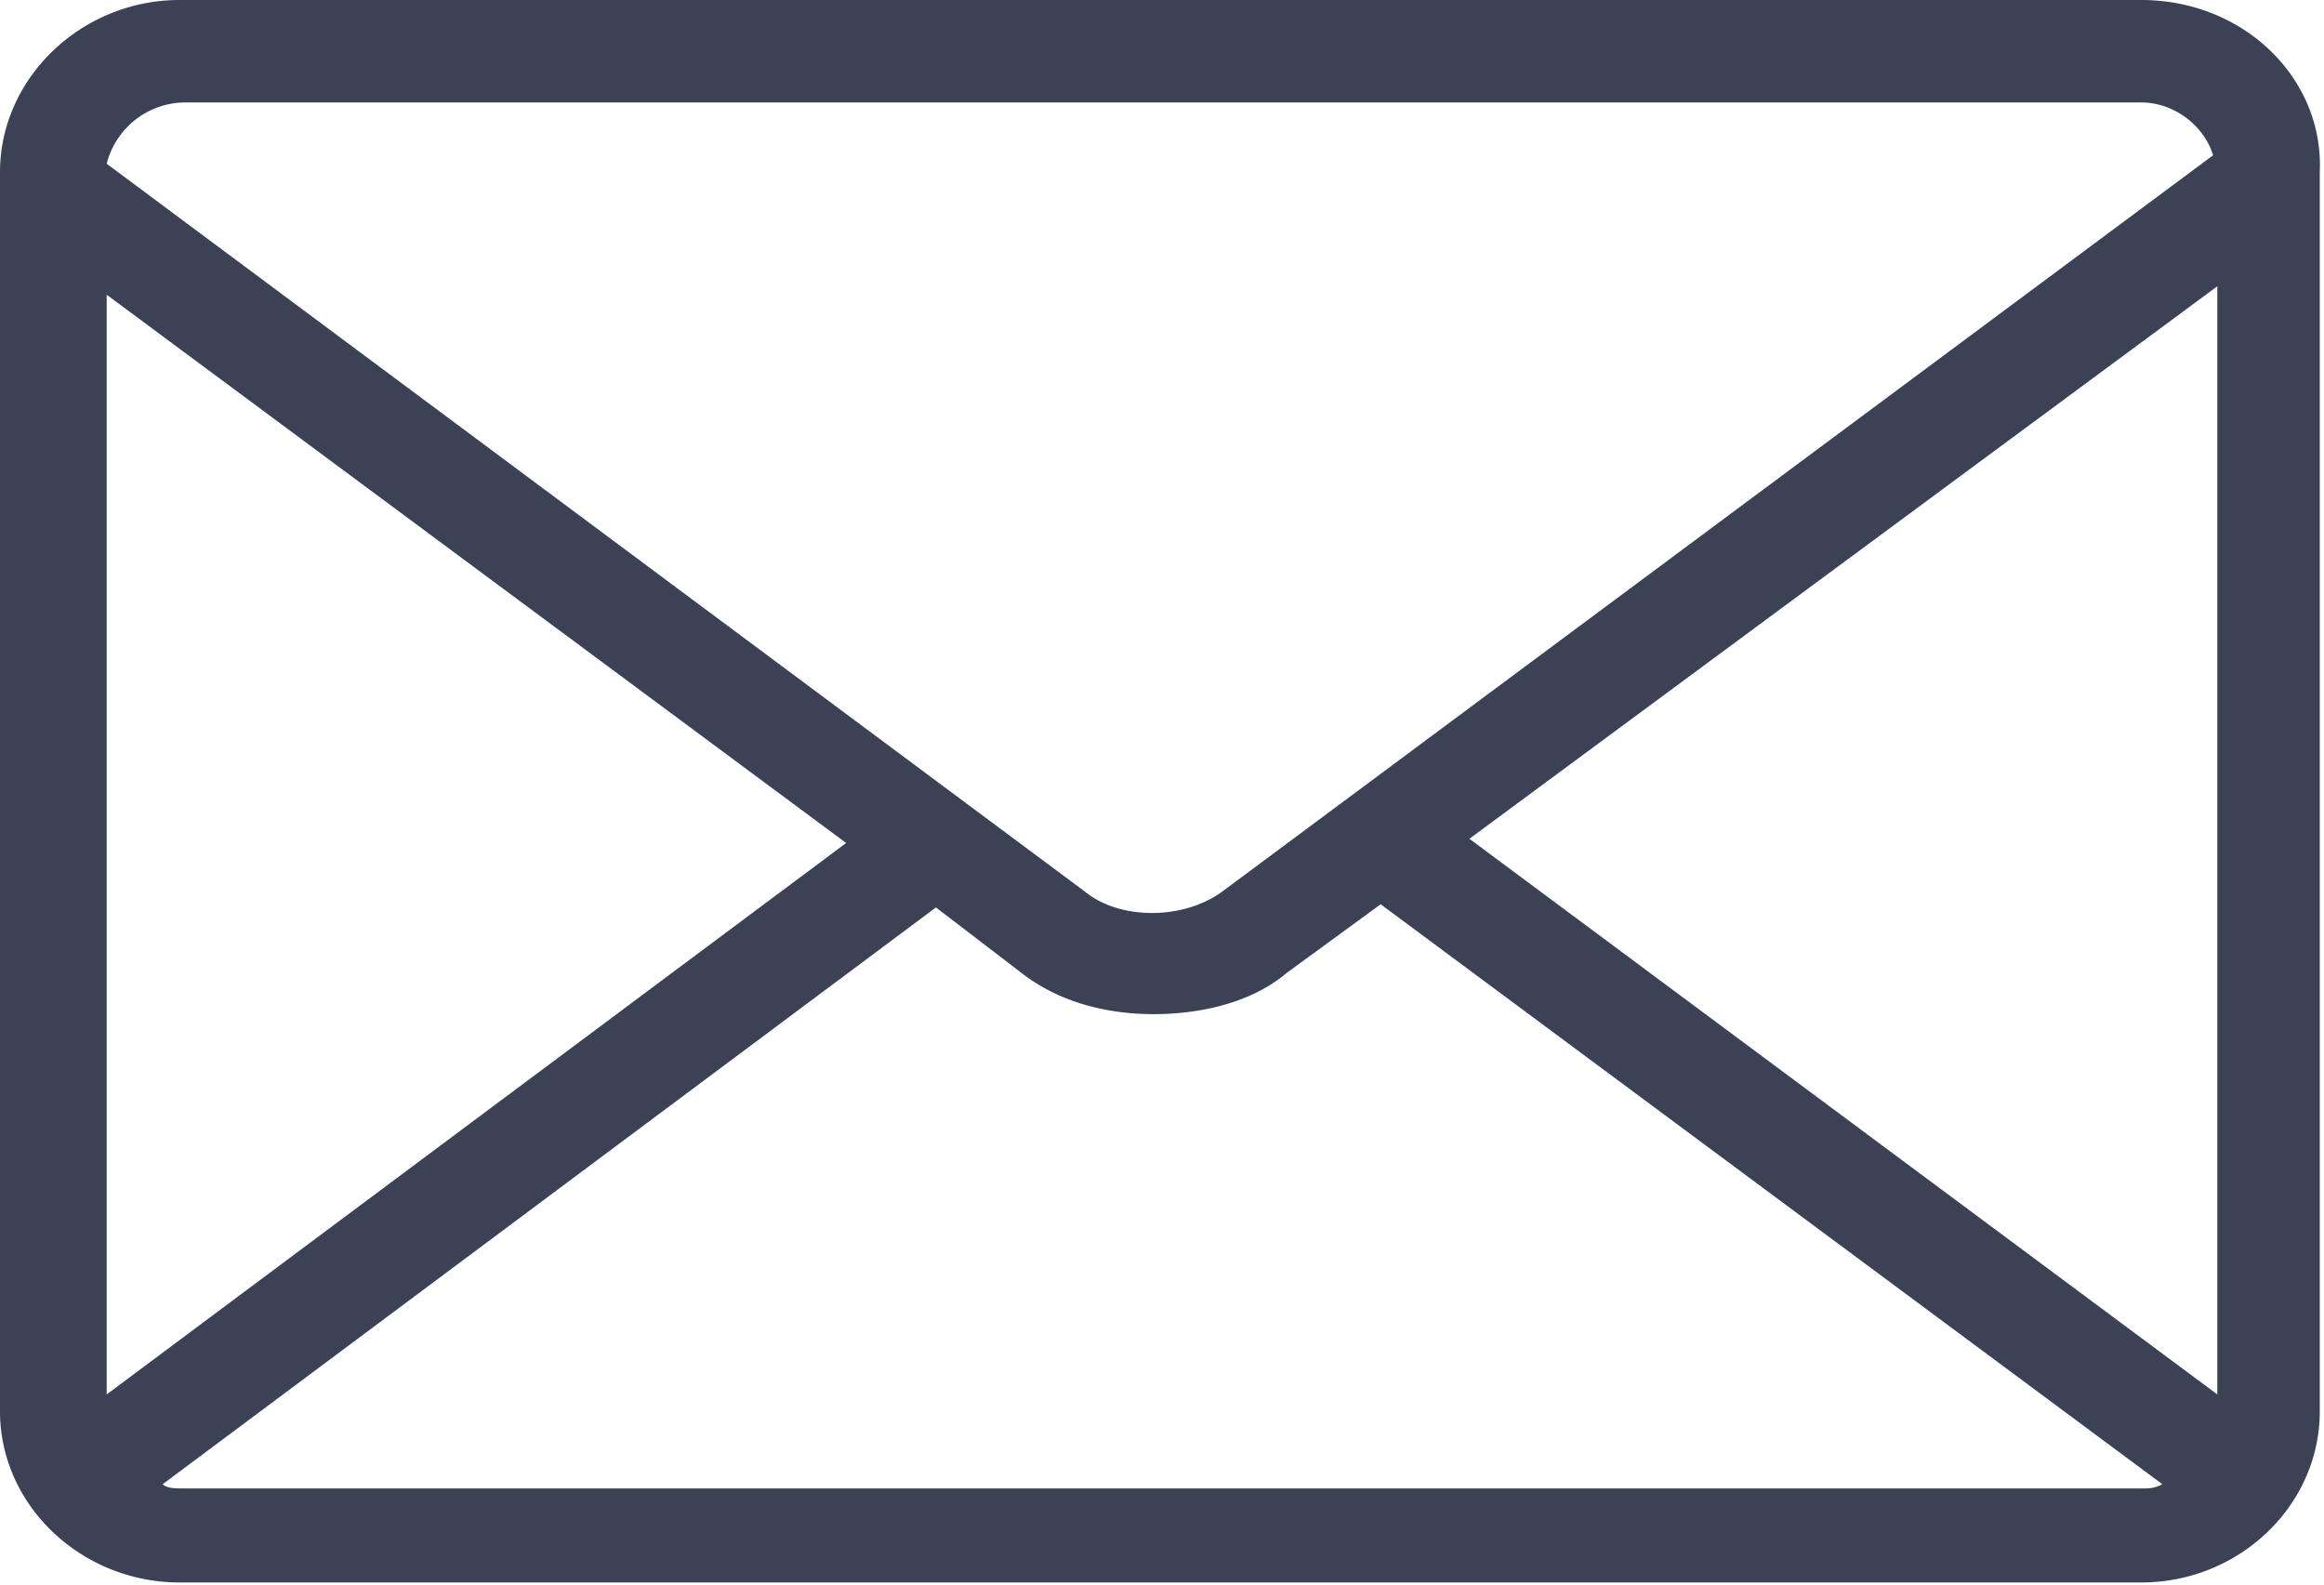 <svg xmlns="http://www.w3.org/2000/svg" width="22" height="15" viewBox="0 0 22 15"><path fill="#3b4256" d="M20.27 0H1.7C.77 0 0 .74 0 1.63v11.73c0 .89.77 1.62 1.7 1.62h18.57c.93 0 1.69-.73 1.69-1.62V1.63C22 .74 21.24 0 20.27 0zm-6.36 7.94l7.08-5.23V13.2zM1.74.97h18.53c.32 0 .6.23.68.5l-9.38 6.97c-.37.27-.97.27-1.3 0L1.01 1.55a.77.77 0 0 1 .73-.58zM1.01 13.2V2.79l7 5.19zm.53.85l7.32-5.46.81.62c.36.28.81.39 1.25.39.45 0 .93-.11 1.26-.39l.89-.65 7.4 5.49c-.08.04-.12.04-.2.04H1.74c-.08 0-.16 0-.2-.04z"/></svg>